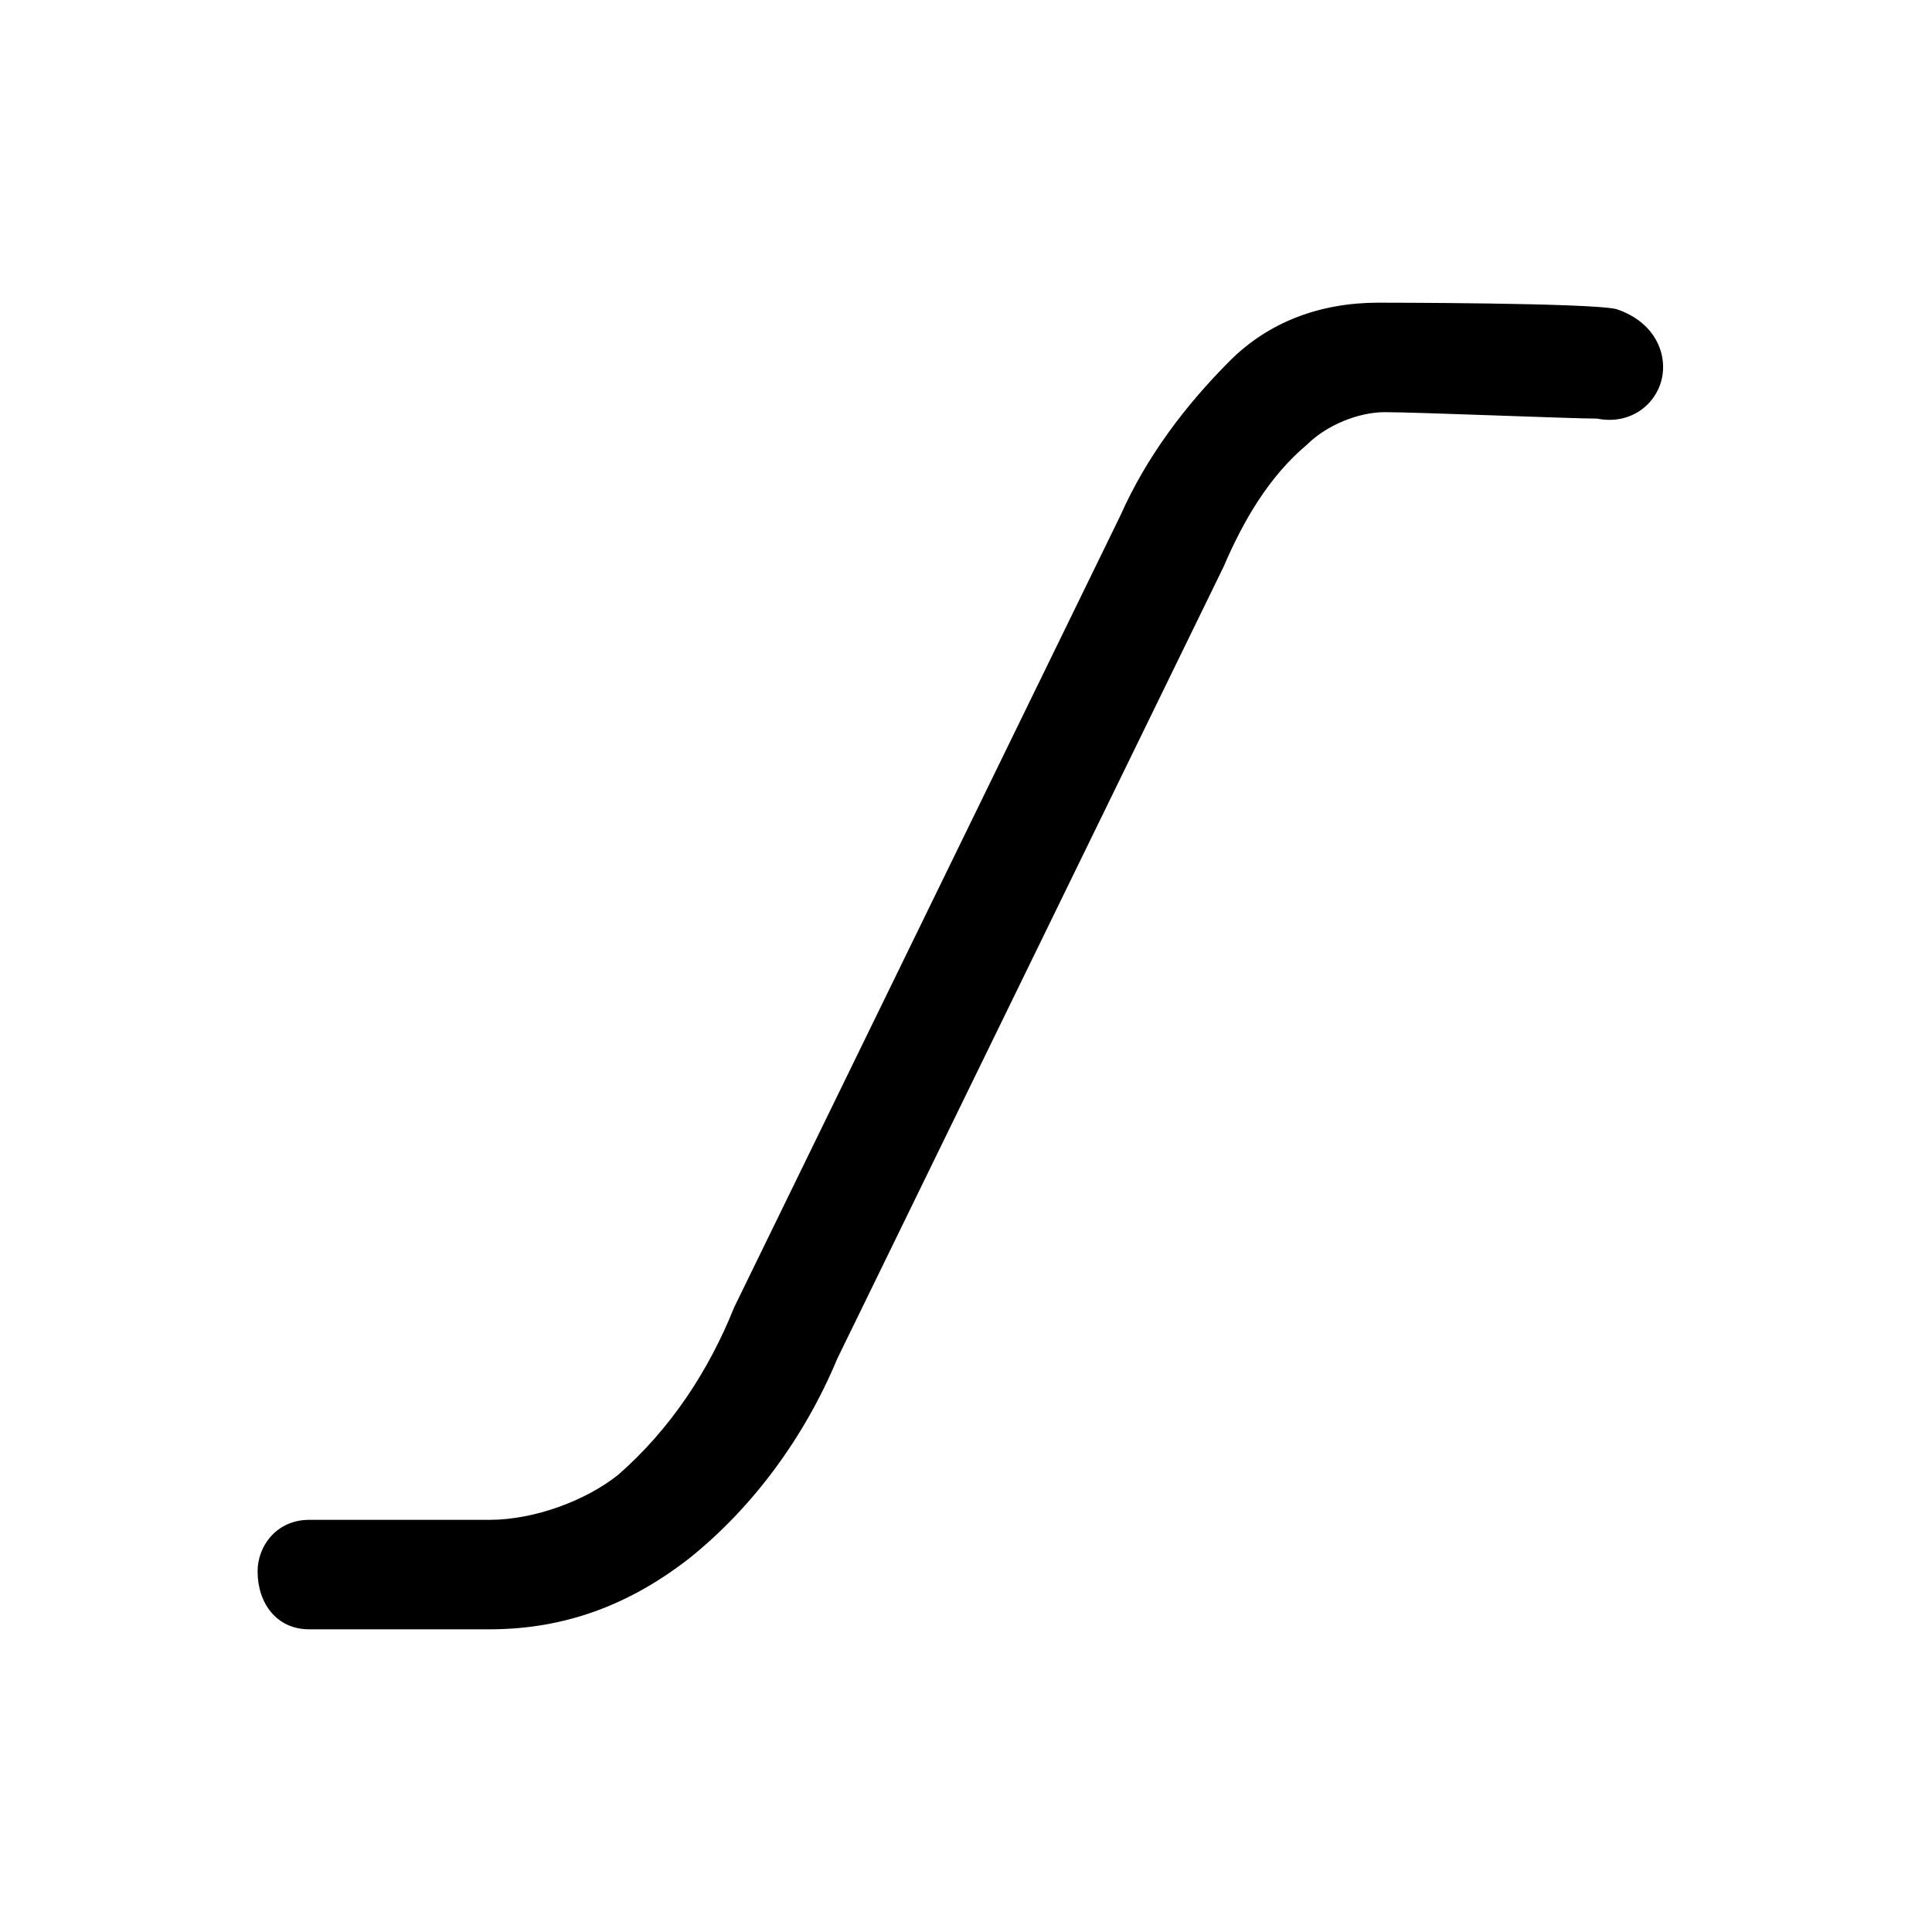 <?xml version="1.0" encoding="utf-8"?>
<!-- Generator: Adobe Illustrator 27.7.0, SVG Export Plug-In . SVG Version: 6.00 Build 0)  -->
<svg version="1.1" xmlns="http://www.w3.org/2000/svg" xmlns:xlink="http://www.w3.org/1999/xlink" x="0px" y="0px"
	 viewBox="0 0 30 30" enable-background="new 0 0 30 30" xml:space="preserve">
<g id="Calque_2">
</g>
<g id="VECT">
	<g id="Calque_166" transform="translate(323 8)">
		<path id="Tracé_126" d="M-297.2-2.1c-0.1,0.4-0.5,0.7-1,0.6c-0.4,0-2.8-0.1-3.3-0.1c-0.4,0-0.9,0.2-1.2,0.5
			c-0.6,0.5-1,1.2-1.3,1.9l-6,12.3c-0.5,1.2-1.3,2.3-2.3,3.1c-0.9,0.7-1.9,1.1-3.1,1.1h-2.8c-0.5,0-0.8-0.4-0.8-0.9c0,0,0,0,0,0
			c0-0.4,0.3-0.8,0.8-0.8c0,0,0.1,0,0.1,0h2.7c0.7,0,1.5-0.3,2-0.7c0.8-0.7,1.4-1.6,1.8-2.6l6-12.3c0.4-0.9,1-1.7,1.7-2.4
			c0.6-0.6,1.4-0.9,2.3-0.9c0,0,3.3,0,3.7,0.1C-297.3-3-297.1-2.5-297.2-2.1z"/>
	</g>
</g>
</svg>
